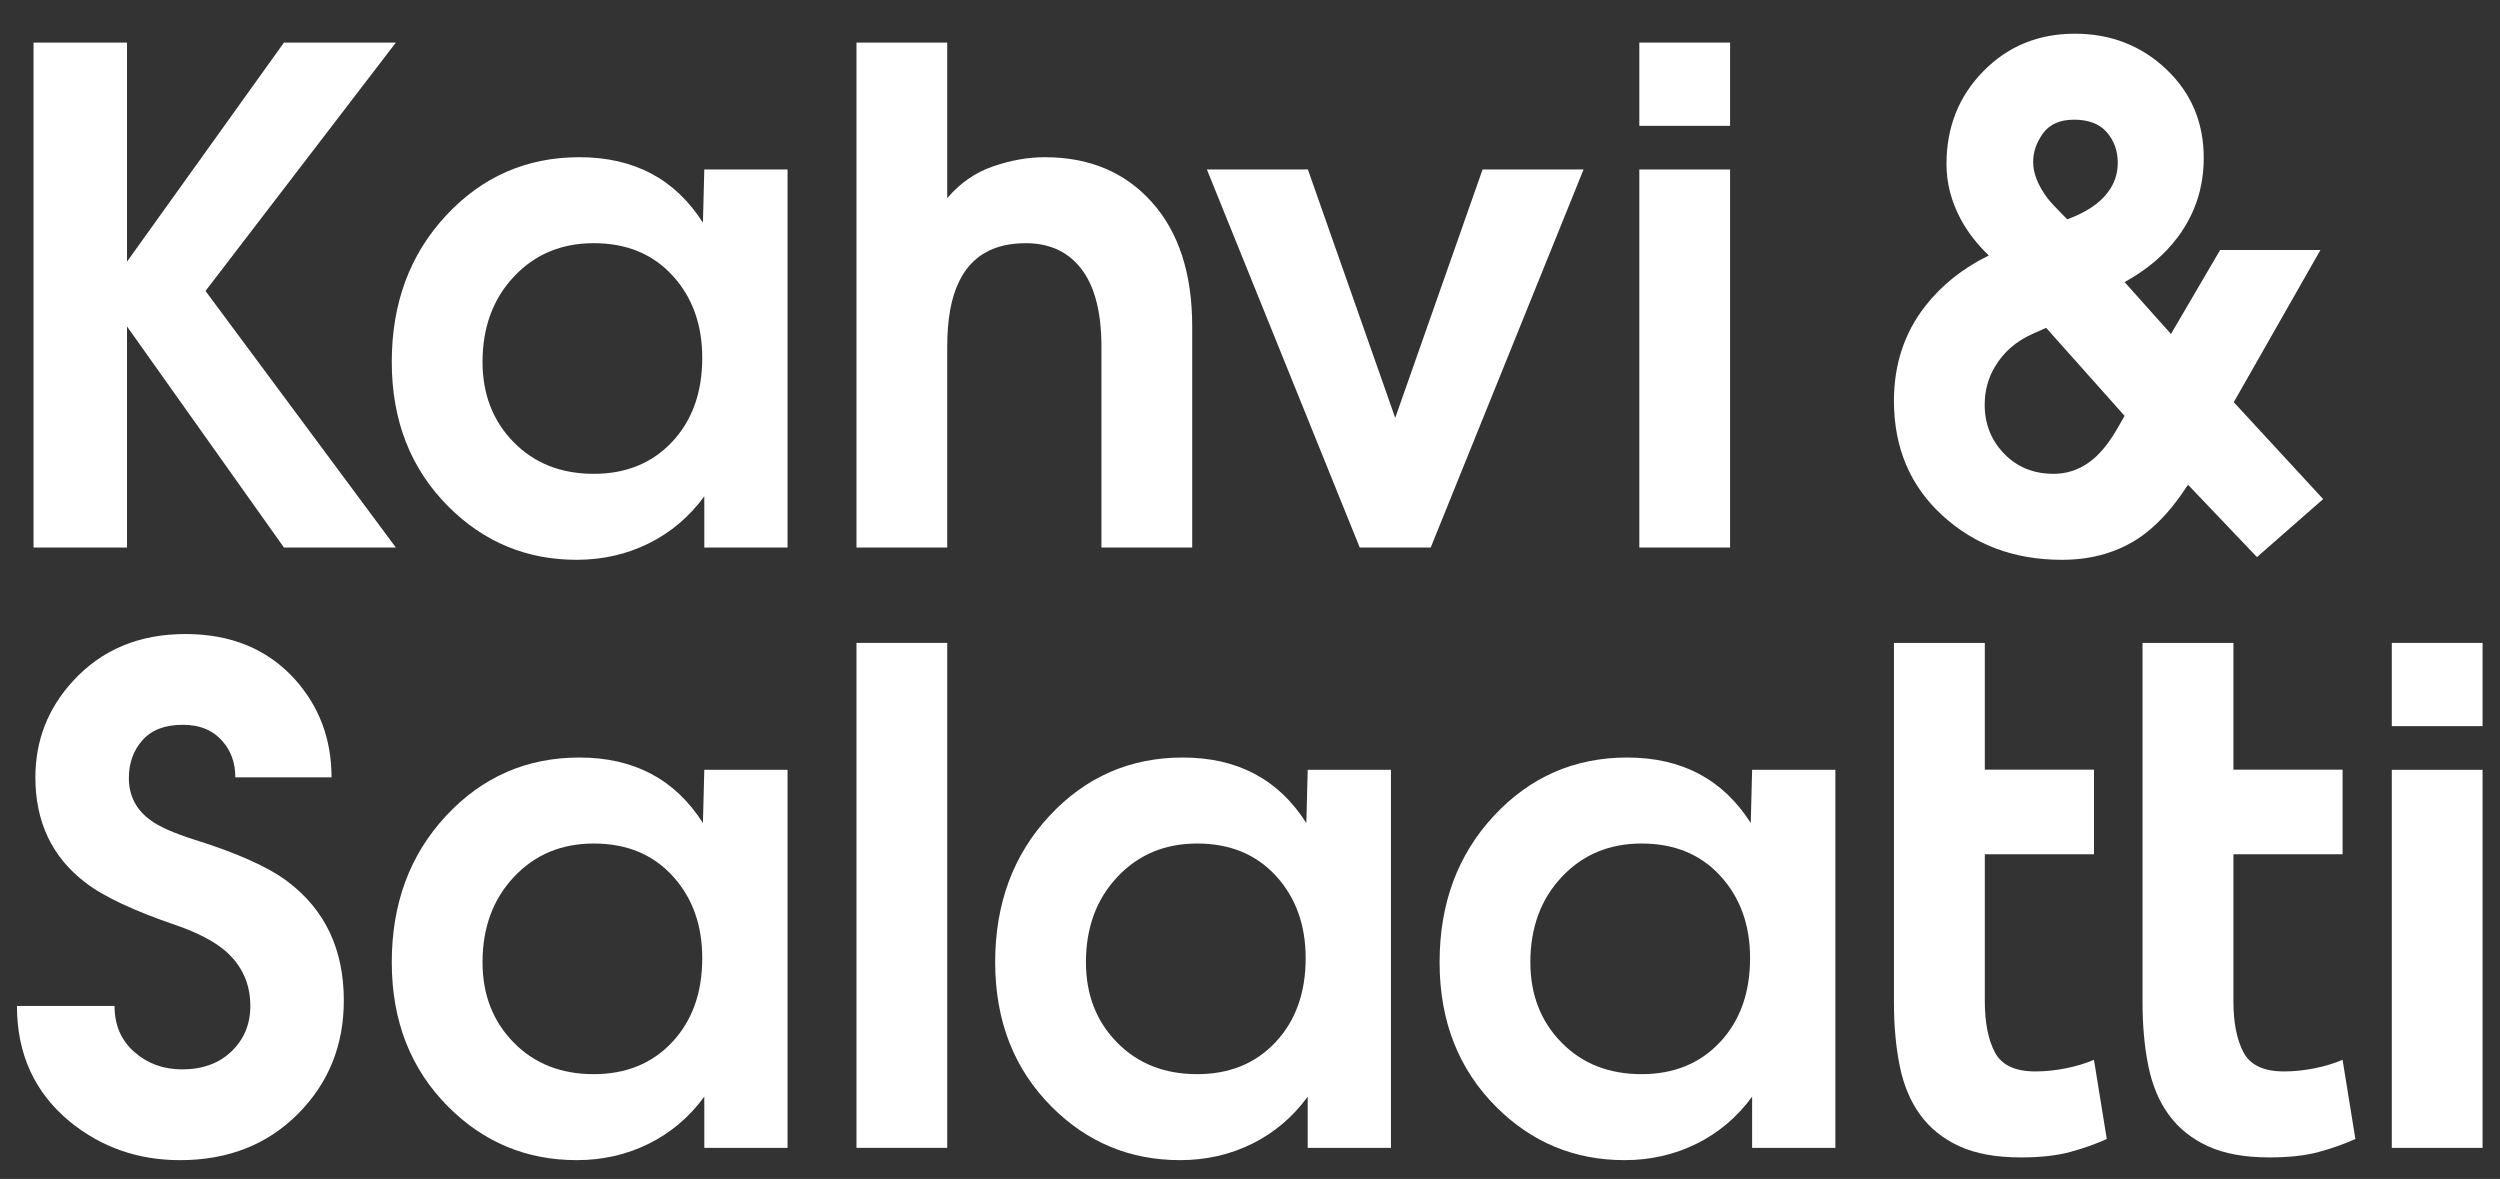 <?xml version="1.0" encoding="UTF-8" standalone="no"?> <svg xmlns="http://www.w3.org/2000/svg" xmlns:xlink="http://www.w3.org/1999/xlink" xmlns:serif="http://www.serif.com/" width="100%" height="100%" viewBox="0 0 827 390" xml:space="preserve" style="fill-rule:evenodd;clip-rule:evenodd;stroke-linejoin:round;stroke-miterlimit:2;"><rect x="0" y="0" width="827" height="390" fill="#333333" stroke="none"/> <g> <g transform="matrix(4.167,0,0,4.167,0,-194.84)"> <path d="M31.426,90.224L22.542,90.224L10.083,72.673L10.083,90.224L2.662,90.224L2.662,50.138L10.083,50.138L10.083,67.527L22.542,50.138L31.426,50.138L16.313,69.856L31.426,90.224Z" style="fill:white;fill-rule:nonzero;"></path> </g> <g transform="matrix(4.167,0,0,4.167,0,-152.858)"> <path d="M62.52,80.148L55.911,80.148L55.911,76.085C54.719,77.711 53.248,78.957 51.496,79.823C49.745,80.69 47.84,81.123 45.781,81.123C41.809,81.123 38.414,79.715 35.597,76.898C32.6,73.9 31.101,70.072 31.101,65.414C31.101,60.755 32.536,56.882 35.408,53.794C38.279,50.706 41.809,49.163 45.998,49.163C50.332,49.163 53.6,50.896 55.803,54.363L55.911,50.138L62.52,50.138L62.52,80.148ZM55.749,65.089C55.749,62.452 54.963,60.277 53.392,58.561C51.821,56.846 49.736,55.988 47.135,55.988C44.571,55.988 42.459,56.873 40.798,58.642C39.136,60.412 38.306,62.669 38.306,65.414C38.306,67.978 39.127,70.1 40.77,71.779C42.414,73.458 44.535,74.298 47.135,74.298C49.7,74.298 51.776,73.449 53.365,71.752C54.954,70.054 55.749,67.833 55.749,65.089Z" style="fill:white;fill-rule:nonzero;"></path> </g> <g transform="matrix(4.167,0,0,4.167,0,-194.84)"> <path d="M94.644,90.224L87.439,90.224L87.439,74.298C87.439,71.264 86.789,69.061 85.489,67.689C84.478,66.606 83.123,66.064 81.426,66.064C78.862,66.064 77.092,67.093 76.117,69.152C75.503,70.416 75.196,72.131 75.196,74.298L75.196,90.224L67.992,90.224L67.992,50.138L75.196,50.138L75.196,62.489C76.207,61.297 77.417,60.457 78.826,59.97C80.234,59.482 81.607,59.238 82.943,59.238C86.482,59.238 89.317,60.43 91.448,62.814C93.578,65.197 94.644,68.484 94.644,72.673L94.644,90.224Z" style="fill:white;fill-rule:nonzero;"></path> </g> <g transform="matrix(4.167,0,0,4.167,0,-152.858)"> <path d="M125.712,50.138L113.578,80.148L107.944,80.148L95.81,50.138L103.827,50.138L110.761,69.856L117.695,50.138L125.712,50.138Z" style="fill:white;fill-rule:nonzero;"></path> </g> <g transform="matrix(4.167,0,0,4.167,0,-194.84)"> <path d="M137.344,56.747L130.139,56.747L130.139,50.138L137.344,50.138L137.344,56.747ZM137.344,90.224L130.139,90.224L130.139,60.213L137.344,60.213L137.344,90.224Z" style="fill:white;fill-rule:nonzero;"></path> </g> <g transform="matrix(4.167,0,0,4.167,0,-193.712)"> <path d="M184.425,86.107L179.171,90.712L173.699,84.969L173.103,85.836C172.128,87.209 171.081,88.292 169.962,89.086C168.192,90.314 166.097,90.928 163.678,90.928C159.922,90.928 156.762,89.755 154.198,87.407C151.634,85.06 150.352,82.026 150.352,78.306C150.352,75.417 151.182,72.907 152.844,70.777C154.144,69.115 155.823,67.779 157.881,66.768C156.942,65.865 156.202,64.908 155.66,63.897C154.902,62.489 154.523,61.026 154.523,59.509C154.523,56.584 155.498,54.128 157.448,52.142C159.398,50.156 161.818,49.163 164.707,49.163C167.56,49.163 169.98,50.102 171.966,51.979C173.952,53.857 174.945,56.205 174.945,59.022C174.945,61.369 174.259,63.464 172.887,65.305C171.839,66.714 170.431,67.906 168.661,68.881L172.345,72.998L176.245,66.335L184.208,66.335L177.329,78.415L184.425,86.107ZM168.12,59.401C168.12,58.462 167.831,57.658 167.253,56.99C166.675,56.322 165.808,55.988 164.653,55.988C163.533,55.988 162.712,56.349 162.188,57.072C161.664,57.794 161.403,58.552 161.403,59.347C161.403,60.249 161.782,61.207 162.54,62.218C162.757,62.507 163.208,62.994 163.894,63.68L164.111,63.897C165.592,63.355 166.657,62.651 167.307,61.784C167.849,61.098 168.12,60.304 168.12,59.401ZM168.661,79.498L162.432,72.51L161.348,72.998C160.048,73.576 159.055,74.442 158.369,75.598C157.827,76.501 157.556,77.512 157.556,78.631C157.556,80.148 158.071,81.439 159.1,82.505C160.13,83.57 161.439,84.103 163.028,84.103C164.039,84.103 164.969,83.805 165.817,83.209C166.666,82.613 167.47,81.629 168.228,80.257L168.661,79.498Z" style="fill:white;fill-rule:nonzero;"></path> </g> <g transform="matrix(4.167,0,0,4.167,0,203.499)"> <path d="M27.294,30.587C27.294,34.162 26.075,37.169 23.638,39.606C21.2,42.044 18.085,43.263 14.293,43.263C10.971,43.263 8.064,42.252 5.572,40.229C2.755,37.918 1.346,34.848 1.346,31.02L9.093,31.02C9.093,32.537 9.616,33.756 10.664,34.677C11.711,35.598 12.975,36.058 14.456,36.058C16.081,36.058 17.39,35.58 18.383,34.623C19.376,33.666 19.873,32.465 19.873,31.02C19.873,29.251 19.205,27.788 17.868,26.633C16.965,25.874 15.684,25.206 14.022,24.628C10.628,23.473 8.208,22.335 6.763,21.215C4.127,19.193 2.809,16.412 2.809,12.873C2.809,9.948 3.802,7.402 5.788,5.235C8.064,2.743 11.043,1.497 14.727,1.497C18.338,1.497 21.227,2.689 23.394,5.073C25.344,7.239 26.319,9.84 26.319,12.873L18.681,12.873C18.681,11.754 18.356,10.815 17.706,10.056C16.947,9.153 15.882,8.702 14.51,8.702C13.101,8.702 12.036,9.108 11.314,9.921C10.591,10.733 10.23,11.736 10.23,12.927C10.23,14.336 10.808,15.455 11.964,16.286C12.65,16.792 13.788,17.297 15.377,17.803C18.843,18.886 21.335,20.006 22.852,21.161C25.813,23.4 27.294,26.542 27.294,30.587Z" style="fill:white;fill-rule:nonzero;"></path> </g> <g transform="matrix(4.167,0,0,4.167,0,244.353)"> <path d="M62.52,32.483L55.911,32.483L55.911,28.42C54.719,30.045 53.248,31.291 51.496,32.158C49.745,33.025 47.84,33.458 45.781,33.458C41.809,33.458 38.414,32.05 35.597,29.233C32.6,26.235 31.101,22.407 31.101,17.749C31.101,13.09 32.536,9.217 35.408,6.129C38.279,3.041 41.809,1.497 45.998,1.497C50.332,1.497 53.6,3.231 55.803,6.698L55.911,2.472L62.52,2.472L62.52,32.483ZM55.749,17.423C55.749,14.787 54.963,12.611 53.392,10.896C51.821,9.18 49.736,8.323 47.135,8.323C44.571,8.323 42.459,9.208 40.798,10.977C39.136,12.747 38.306,15.004 38.306,17.749C38.306,20.313 39.127,22.434 40.77,24.114C42.414,25.793 44.535,26.633 47.135,26.633C49.7,26.633 51.776,25.784 53.365,24.087C54.954,22.389 55.749,20.168 55.749,17.423Z" style="fill:white;fill-rule:nonzero;"></path> </g> <g transform="matrix(4.167,0,0,4.167,0,202.37)"> <rect x="67.992" y="2.472" width="7.205" height="40.086" style="fill:white;"></rect> </g> <g transform="matrix(4.167,0,0,4.167,0,244.353)"> <path d="M110.422,32.483L103.813,32.483L103.813,28.42C102.622,30.045 101.15,31.291 99.398,32.158C97.647,33.025 95.742,33.458 93.683,33.458C89.711,33.458 86.316,32.05 83.499,29.233C80.502,26.235 79.003,22.407 79.003,17.749C79.003,13.09 80.439,9.217 83.31,6.129C86.181,3.041 89.711,1.497 93.9,1.497C98.234,1.497 101.502,3.231 103.705,6.698L103.813,2.472L110.422,2.472L110.422,32.483ZM103.651,17.423C103.651,14.787 102.865,12.611 101.294,10.896C99.723,9.18 97.638,8.323 95.038,8.323C92.474,8.323 90.361,9.208 88.7,10.977C87.038,12.747 86.208,15.004 86.208,17.749C86.208,20.313 87.029,22.434 88.673,24.114C90.316,25.793 92.437,26.633 95.038,26.633C97.602,26.633 99.678,25.784 101.267,24.087C102.856,22.389 103.651,20.168 103.651,17.423Z" style="fill:white;fill-rule:nonzero;"></path> </g> <g transform="matrix(4.167,0,0,4.167,0,244.353)"> <path d="M145.702,32.483L139.093,32.483L139.093,28.42C137.902,30.045 136.43,31.291 134.678,32.158C132.927,33.025 131.022,33.458 128.963,33.458C124.991,33.458 121.596,32.05 118.779,29.233C115.782,26.235 114.283,22.407 114.283,17.749C114.283,13.09 115.719,9.217 118.59,6.129C121.461,3.041 124.991,1.497 129.18,1.497C133.514,1.497 136.782,3.231 138.985,6.698L139.093,2.472L145.702,2.472L145.702,32.483ZM138.931,17.423C138.931,14.787 138.145,12.611 136.574,10.896C135.003,9.18 132.918,8.323 130.318,8.323C127.754,8.323 125.641,9.208 123.98,10.977C122.318,12.747 121.488,15.004 121.488,17.749C121.488,20.313 122.309,22.434 123.953,24.114C125.596,25.793 127.717,26.633 130.318,26.633C132.882,26.633 134.958,25.784 136.547,24.087C138.136,22.389 138.931,20.168 138.931,17.423Z" style="fill:white;fill-rule:nonzero;"></path> </g> <g transform="matrix(4.167,0,0,4.167,0,202.37)"> <path d="M197.079,9.081L189.874,9.081L189.874,2.472L197.079,2.472L197.079,9.081ZM197.079,42.559L189.874,42.559L189.874,12.548L197.079,12.548L197.079,42.559Z" style="fill:white;fill-rule:nonzero;"></path> </g> <g transform="matrix(4.167,0,0,4.167,0,205.53)"> <path d="M150.352,1.714L157.565,1.714L157.565,11.776L166.231,11.776L166.231,18.494L157.565,18.494L157.565,30.154C157.565,31.851 157.832,33.205 158.364,34.216C158.897,35.228 159.97,35.733 161.584,35.733C162.358,35.733 163.157,35.652 163.98,35.489C164.803,35.327 165.554,35.101 166.231,34.812L167.248,41.096C166.377,41.493 165.408,41.836 164.343,42.125C163.278,42.414 161.971,42.559 160.422,42.559C158.453,42.559 156.823,42.261 155.532,41.665C154.241,41.069 153.208,40.238 152.434,39.173C151.659,38.108 151.118,36.817 150.812,35.3C150.505,33.783 150.352,32.104 150.352,30.262L150.352,1.714Z" style="fill:white;fill-rule:nonzero;"></path> </g> <g transform="matrix(4.167,0,0,4.167,0,205.53)"> <path d="M170.087,1.714L177.301,1.714L177.301,11.776L185.967,11.776L185.967,18.494L177.301,18.494L177.301,30.154C177.301,31.851 177.567,33.205 178.1,34.216C178.632,35.228 179.705,35.733 181.319,35.733C182.094,35.733 182.893,35.652 183.716,35.489C184.539,35.327 185.289,35.101 185.967,34.812L186.984,41.096C186.112,41.493 185.144,41.836 184.079,42.125C183.014,42.414 181.706,42.559 180.157,42.559C178.188,42.559 176.558,42.261 175.267,41.665C173.976,41.069 172.944,40.238 172.169,39.173C171.394,38.108 170.854,36.817 170.547,35.3C170.24,33.783 170.087,32.104 170.087,30.262L170.087,1.714Z" style="fill:white;fill-rule:nonzero;"></path> </g> </g> </svg> 